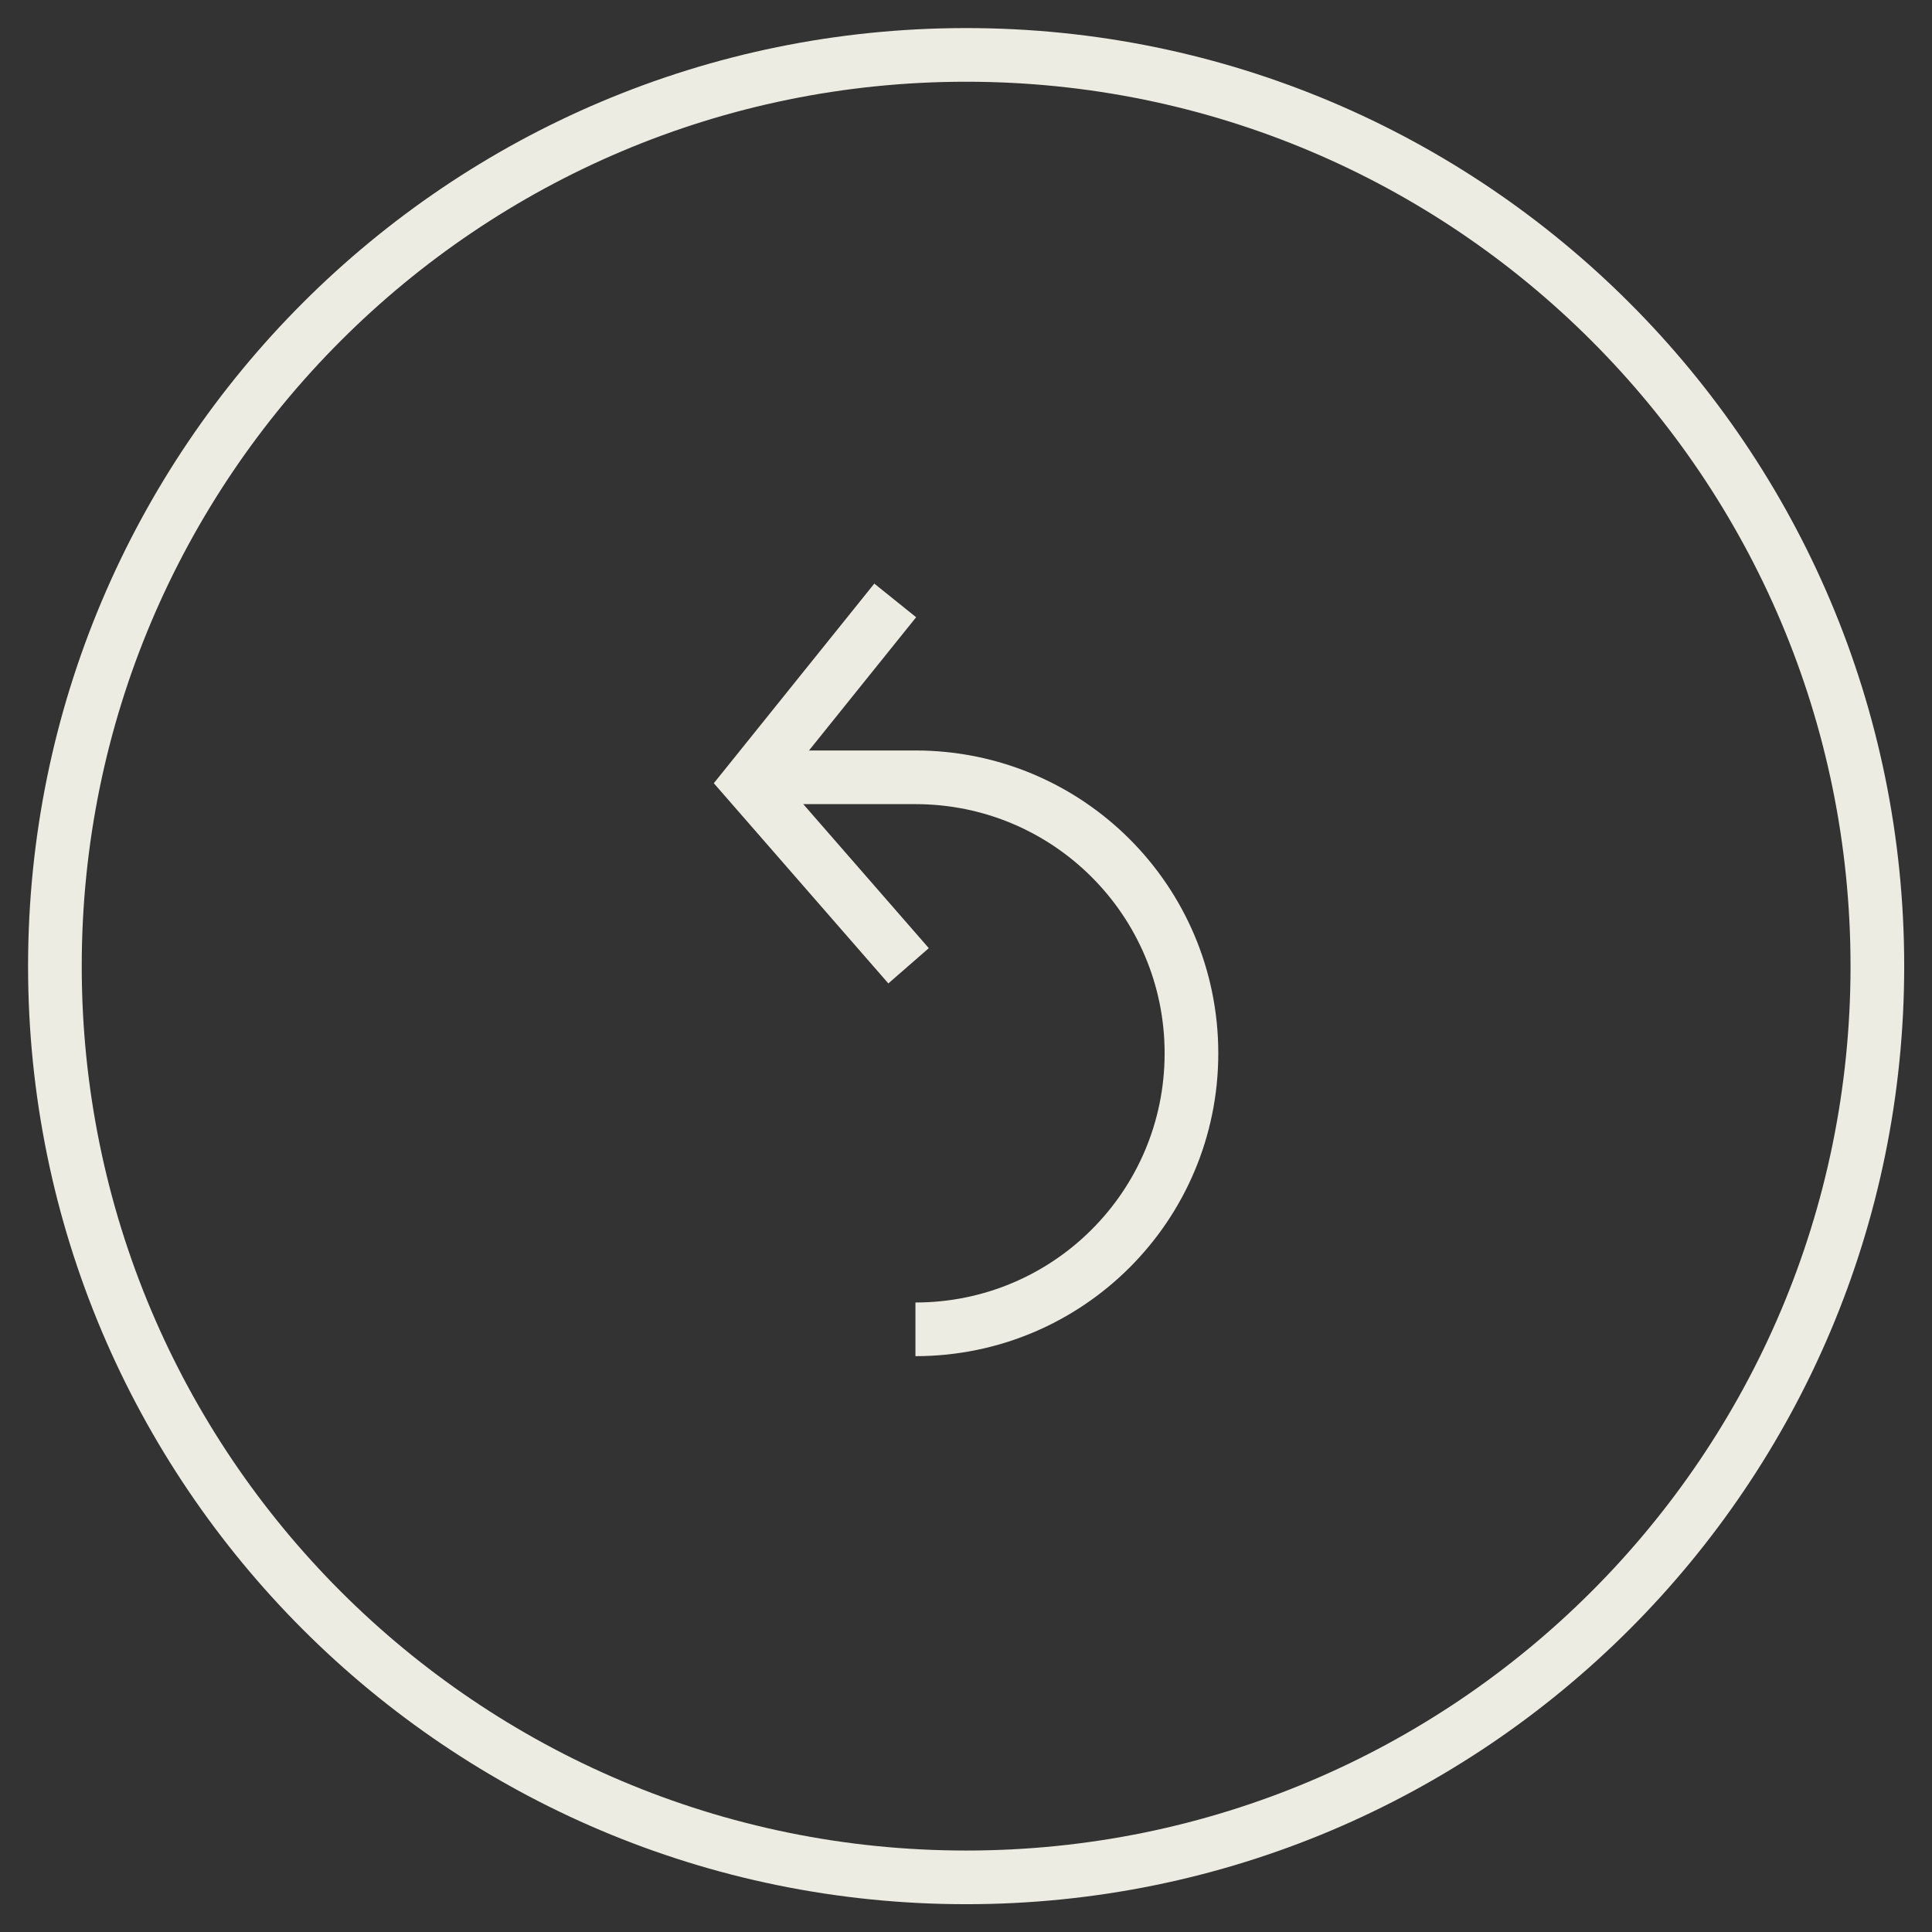 <svg xmlns="http://www.w3.org/2000/svg" fill="none" viewBox="0 0 36 36" height="36" width="36">
<rect x="0" y="0" width="36" height="36" fill="#333333" stroke="none"/>
<g clip-path="url(#clip0_2062_4574)">
<path stroke-linejoin="round" stroke-linecap="round" stroke="#EDECE2" d="M18.003 34.982C27.38 34.982 34.982 27.38 34.982 18.003C34.982 8.625 27.38 1.023 18.003 1.023C8.625 1.023 1.023 8.625 1.023 18.003C1.023 27.38 8.625 34.982 18.003 34.982Z"></path>
<path stroke-miterlimit="10" stroke="#EDECE2" d="M17.058 24.77C19.901 24.77 22.201 22.469 22.201 19.627C22.201 16.785 19.901 14.484 17.058 14.484H14.539"></path>
<path stroke-miterlimit="10" stroke="#EDECE2" d="M16.93 17.996L13.953 14.581L16.681 11.188"></path>
</g>
<defs>
<clipPath id="clip0_2062_4574">
<rect transform="translate(0.5 0.5)" fill="white" height="35" width="35"></rect>
</clipPath>
</defs>
</svg>
